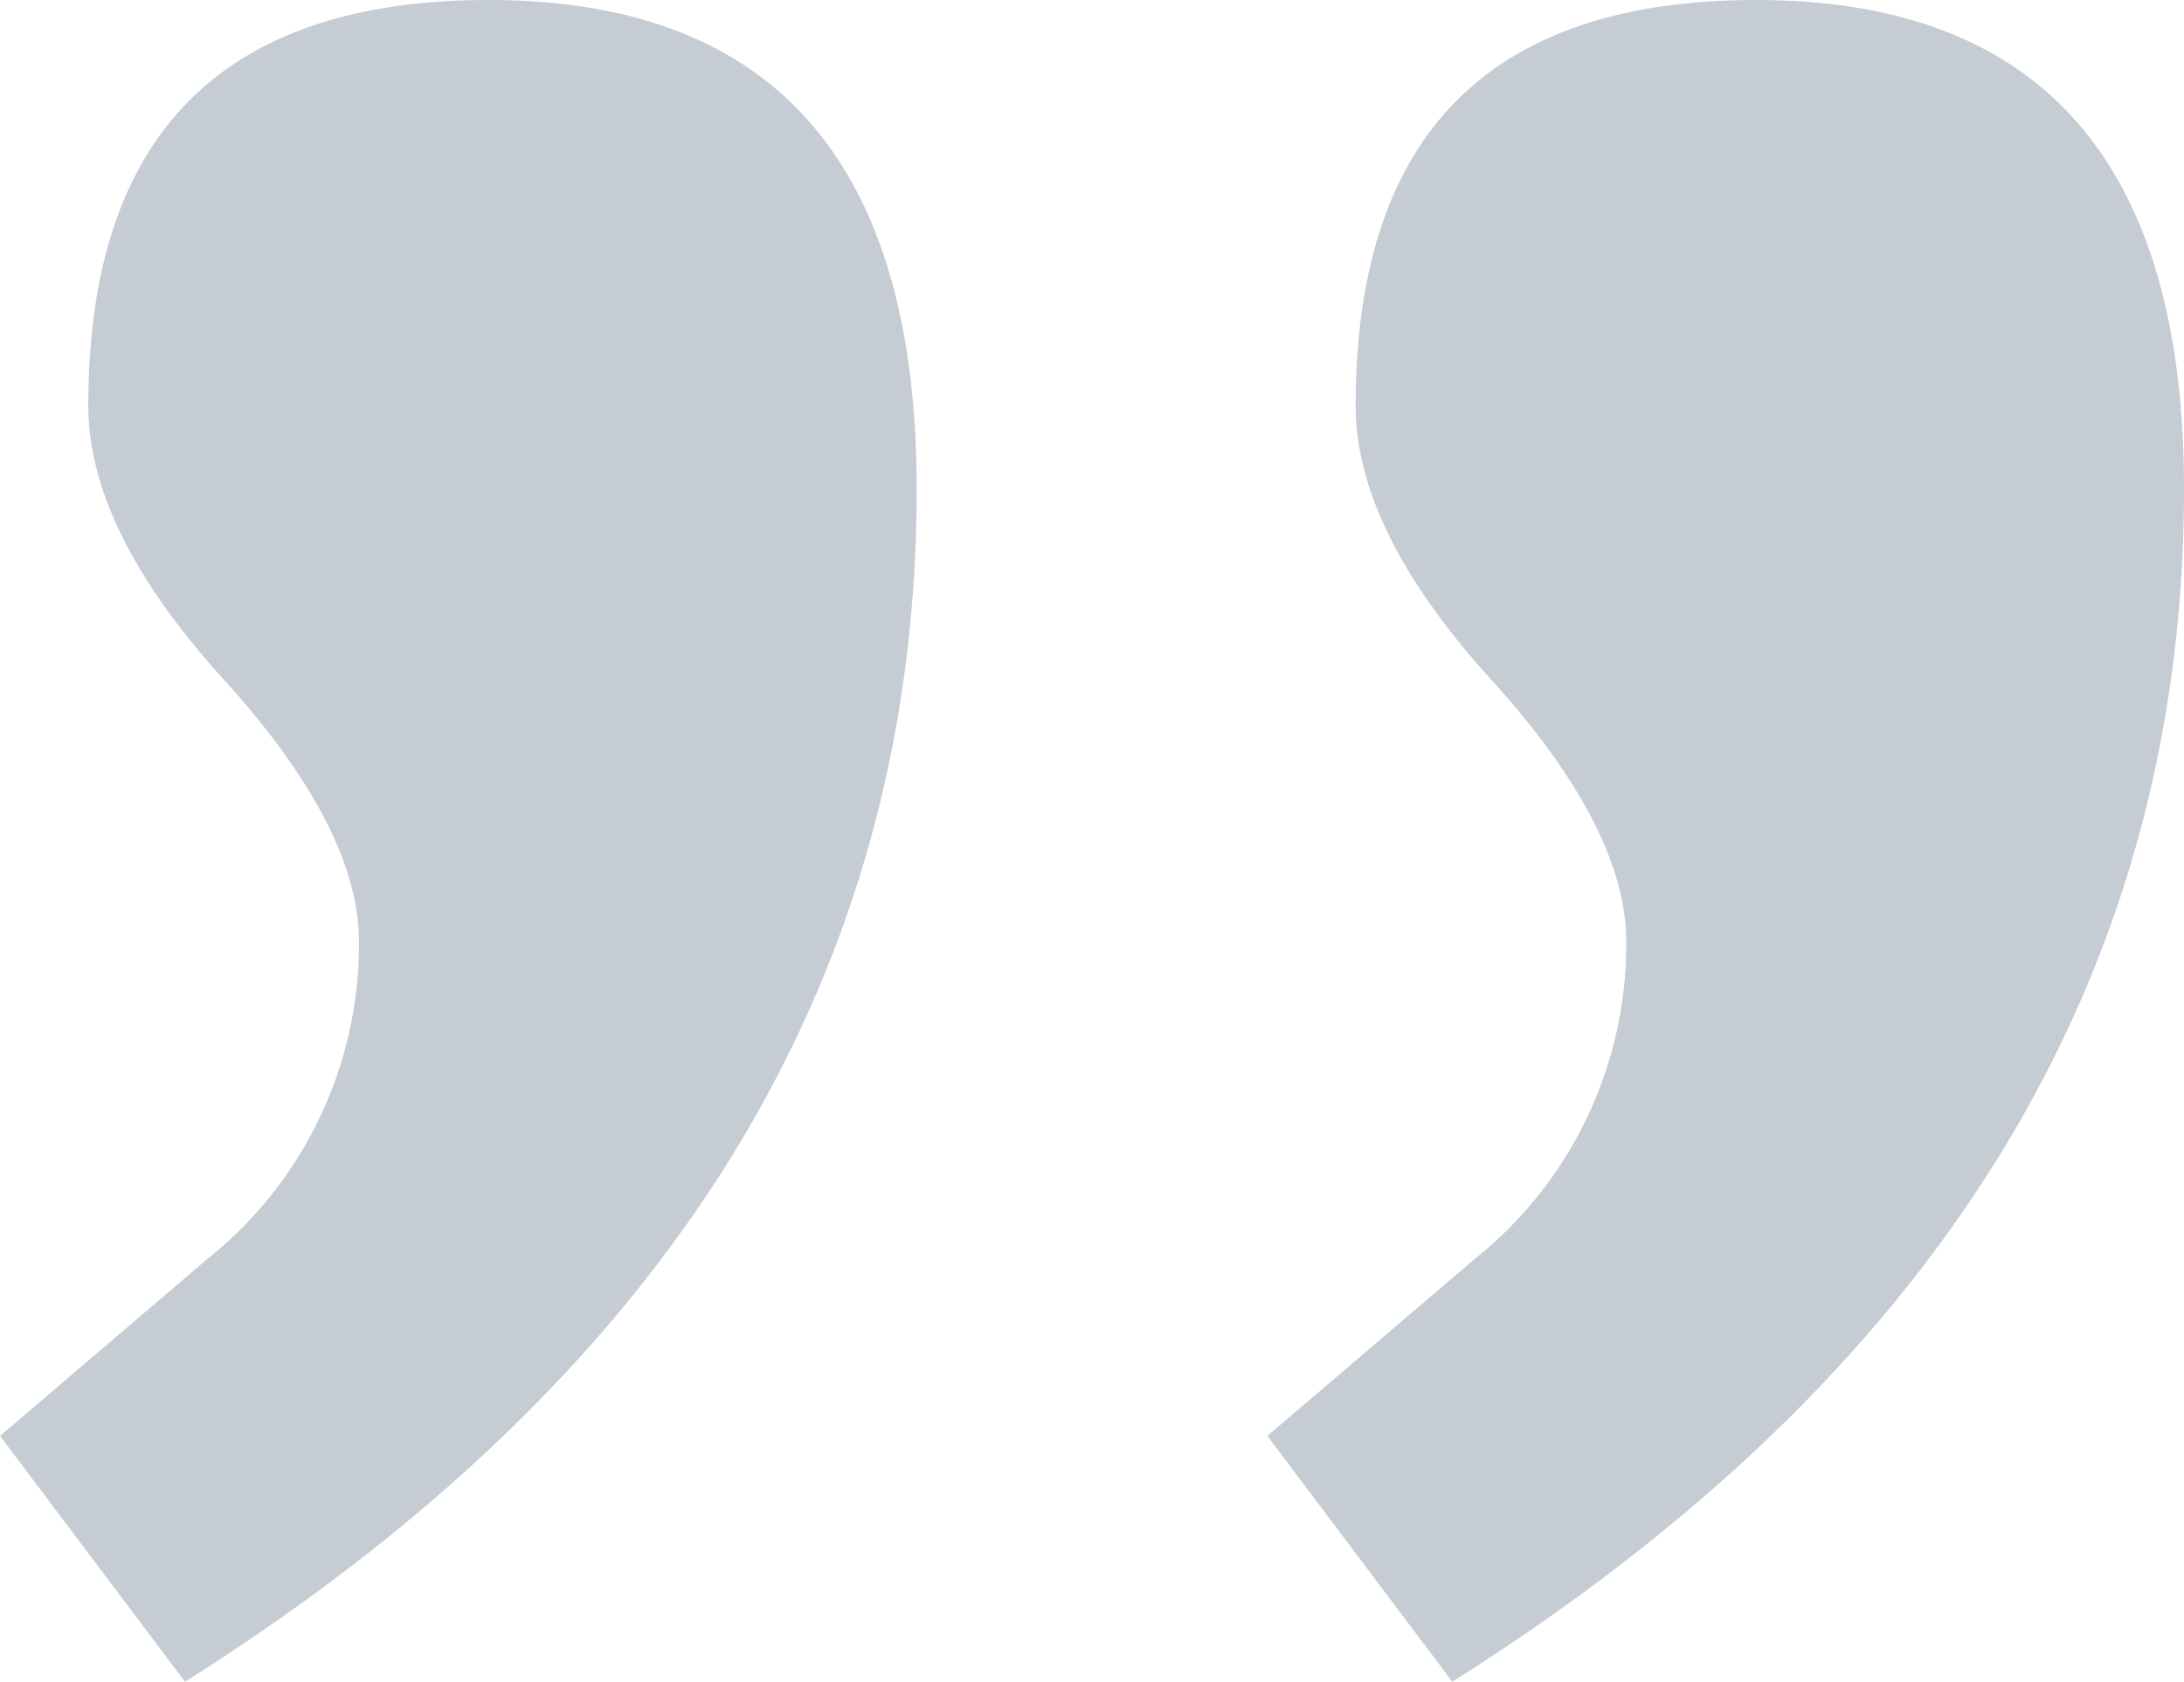<svg xmlns="http://www.w3.org/2000/svg" width="85.181" height="65.582" viewBox="0 0 85.181 65.582">
  <path id="Pfad_30921" data-name="Pfad 30921" d="M101.437-8.4q0,28.537-28.537,46.521l-7.215-9.584,8.077-6.892A15.7,15.7,0,0,0,79.684,9.265q0-4.415-5.277-10.23T69.13-11.627q0-15.83,15.615-15.83Q101.437-27.457,101.437-8.4Zm-49.428,0q0,28.537-28.537,46.521l-7.215-9.584,8.077-6.892A15.7,15.7,0,0,0,30.255,9.265q0-4.415-5.277-10.23T19.7-11.627q0-15.83,15.615-15.83Q52.008-27.457,52.008-8.4Z" transform="translate(-16.256 27.457)" fill="#c6ccd3"/>
</svg>
